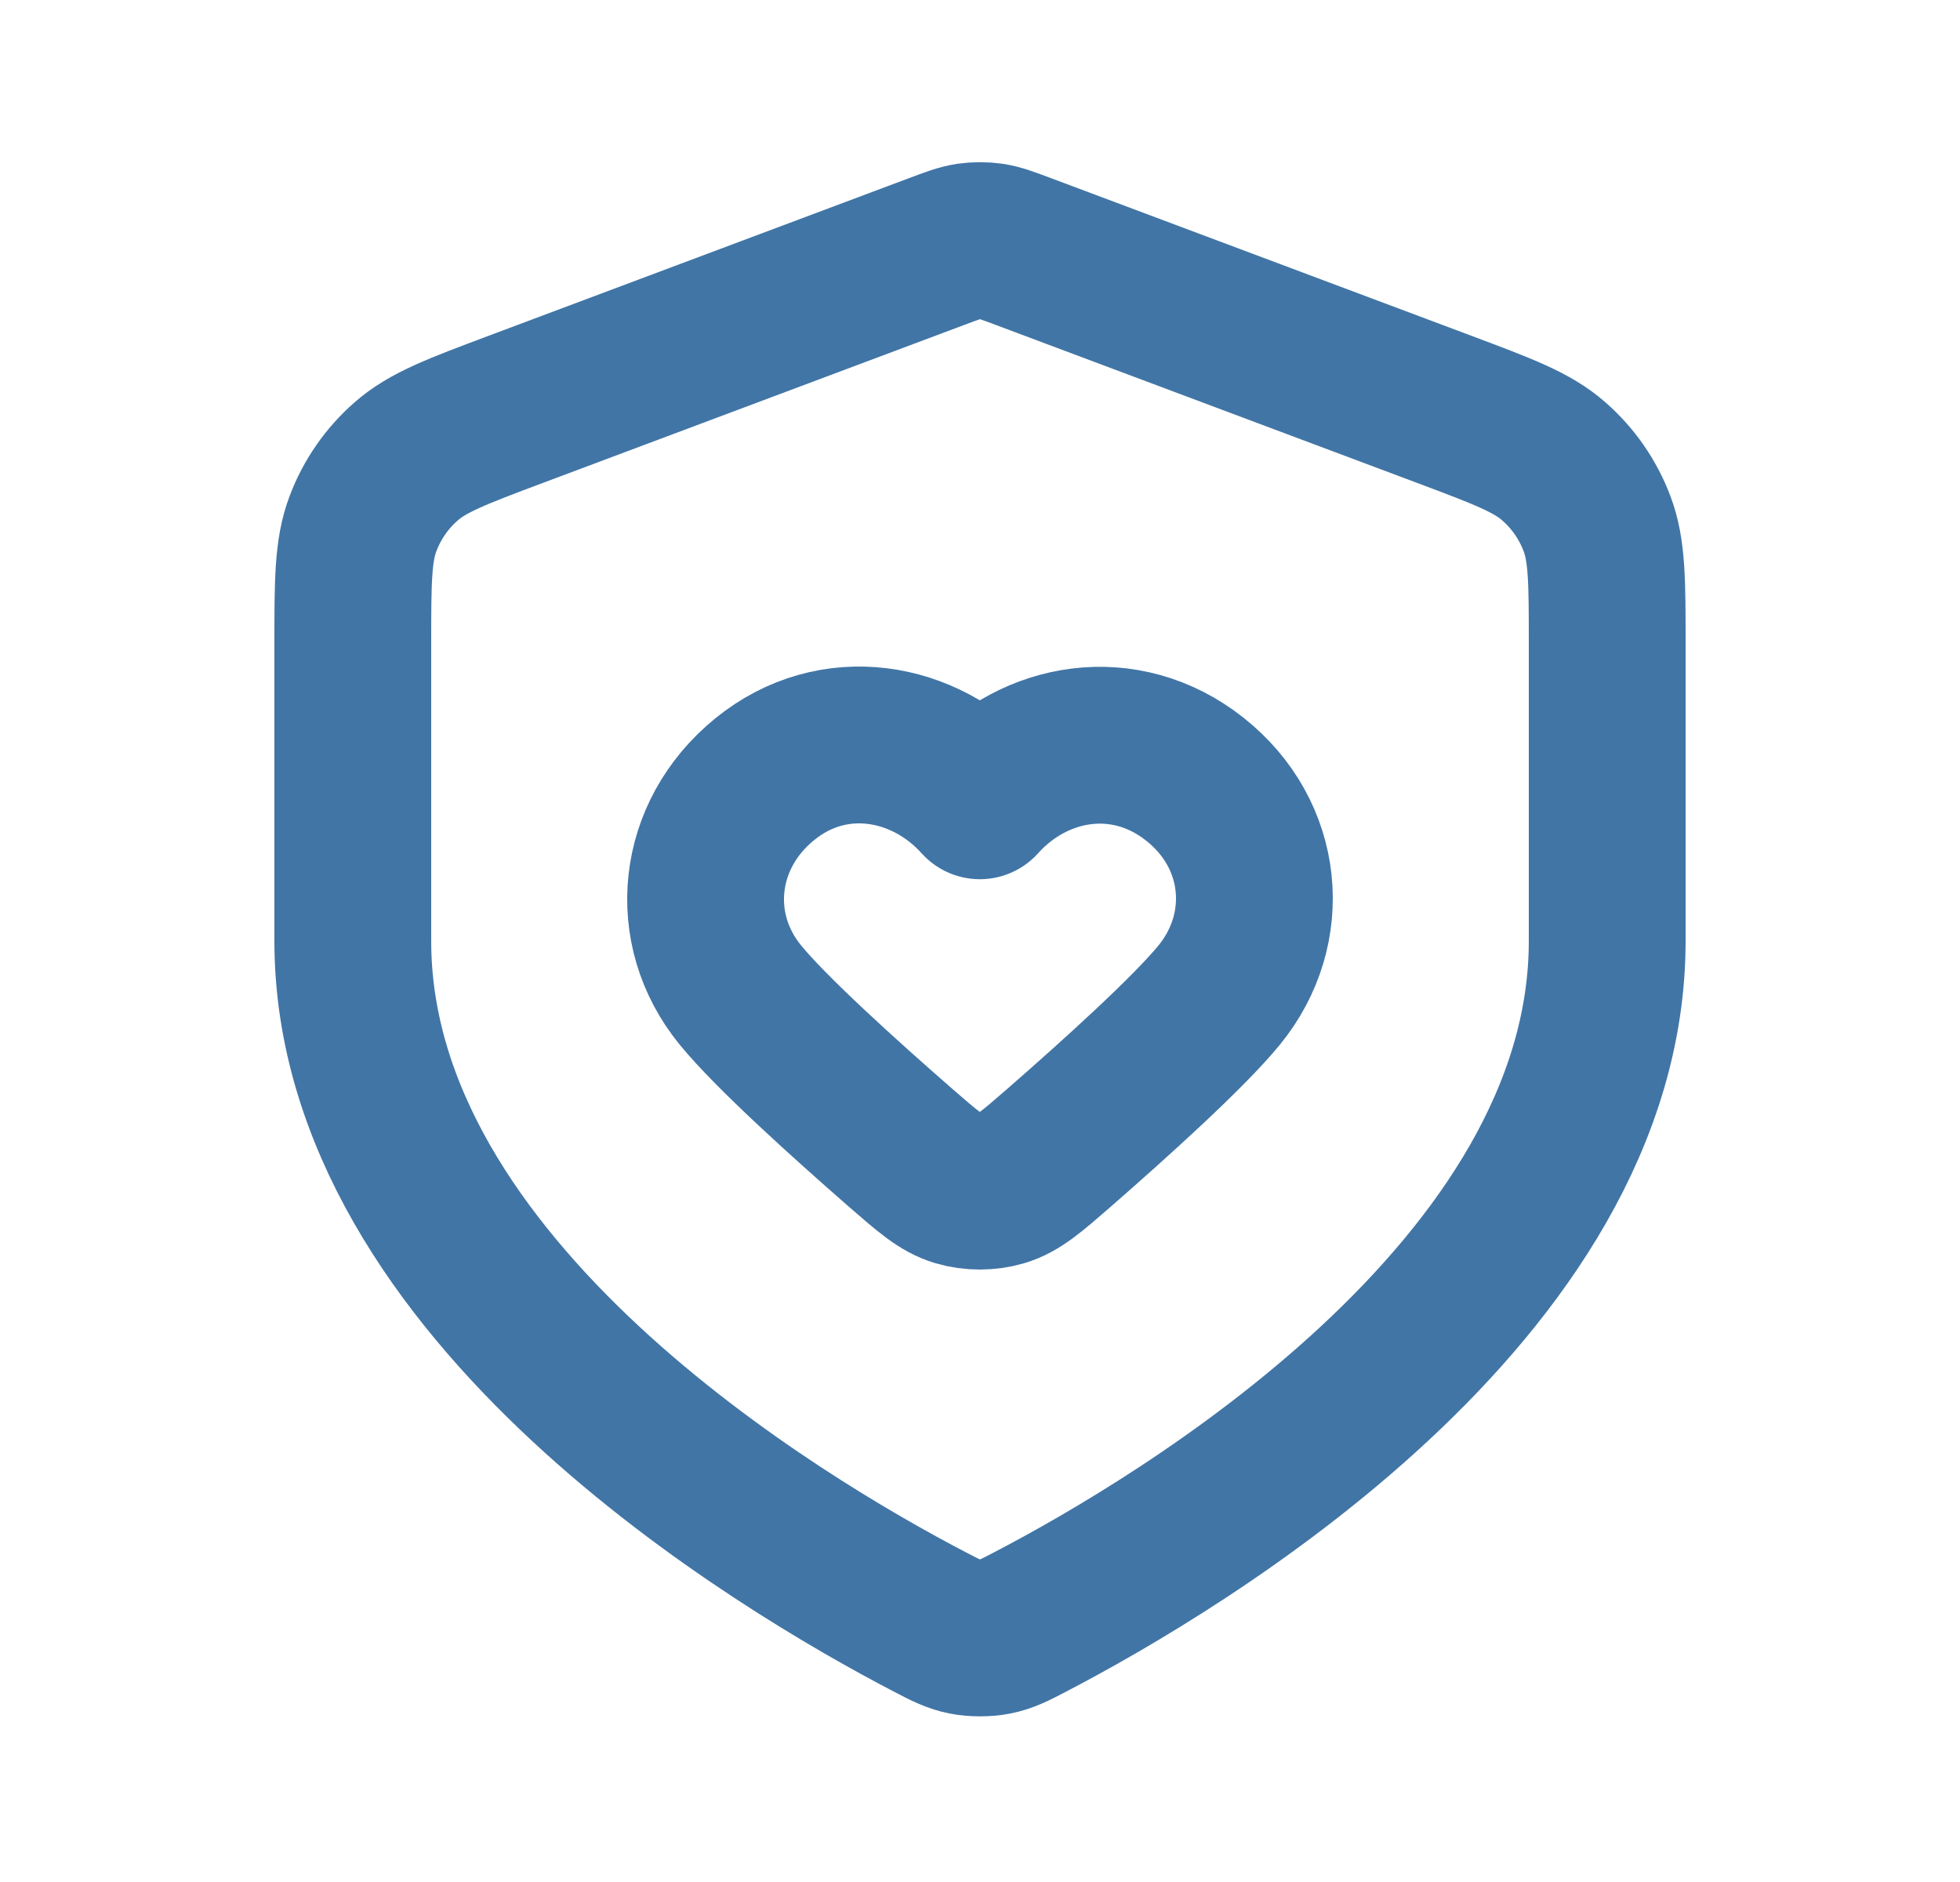 <svg width="25" height="24" viewBox="0 0 25 24" fill="none" xmlns="http://www.w3.org/2000/svg">
<path fill-rule="evenodd" clip-rule="evenodd" d="M12.498 10.212C11.798 9.433 10.631 9.223 9.754 9.937C8.877 10.65 8.754 11.843 9.442 12.687C9.831 13.163 10.755 13.998 11.485 14.635C11.832 14.937 12.005 15.088 12.215 15.15C12.393 15.203 12.602 15.203 12.78 15.15C12.99 15.088 13.163 14.937 13.51 14.635C14.24 13.998 15.164 13.163 15.553 12.687C16.241 11.843 16.133 10.643 15.241 9.937C14.349 9.231 13.197 9.433 12.498 10.212Z" stroke="#4175A6" stroke-width="2" stroke-linecap="round" stroke-linejoin="round"/>
<path d="M11.859 20.683C12.064 20.79 12.167 20.843 12.309 20.871C12.42 20.893 12.58 20.893 12.691 20.871C12.833 20.843 12.936 20.79 13.141 20.683C15.04 19.694 20.5 16.461 20.5 12V8.218C20.5 7.418 20.5 7.018 20.369 6.675C20.254 6.371 20.066 6.1 19.822 5.886C19.547 5.642 19.172 5.502 18.424 5.221L13.062 3.211C12.854 3.133 12.75 3.094 12.643 3.078C12.548 3.065 12.452 3.065 12.357 3.078C12.25 3.094 12.146 3.133 11.938 3.211L6.576 5.221C5.828 5.502 5.454 5.642 5.178 5.886C4.934 6.1 4.746 6.371 4.631 6.675C4.5 7.018 4.5 7.418 4.5 8.218V12C4.5 16.461 9.96 19.694 11.859 20.683Z" stroke="#4175A6" stroke-width="2" stroke-linecap="round" stroke-linejoin="round"/>
</svg>
